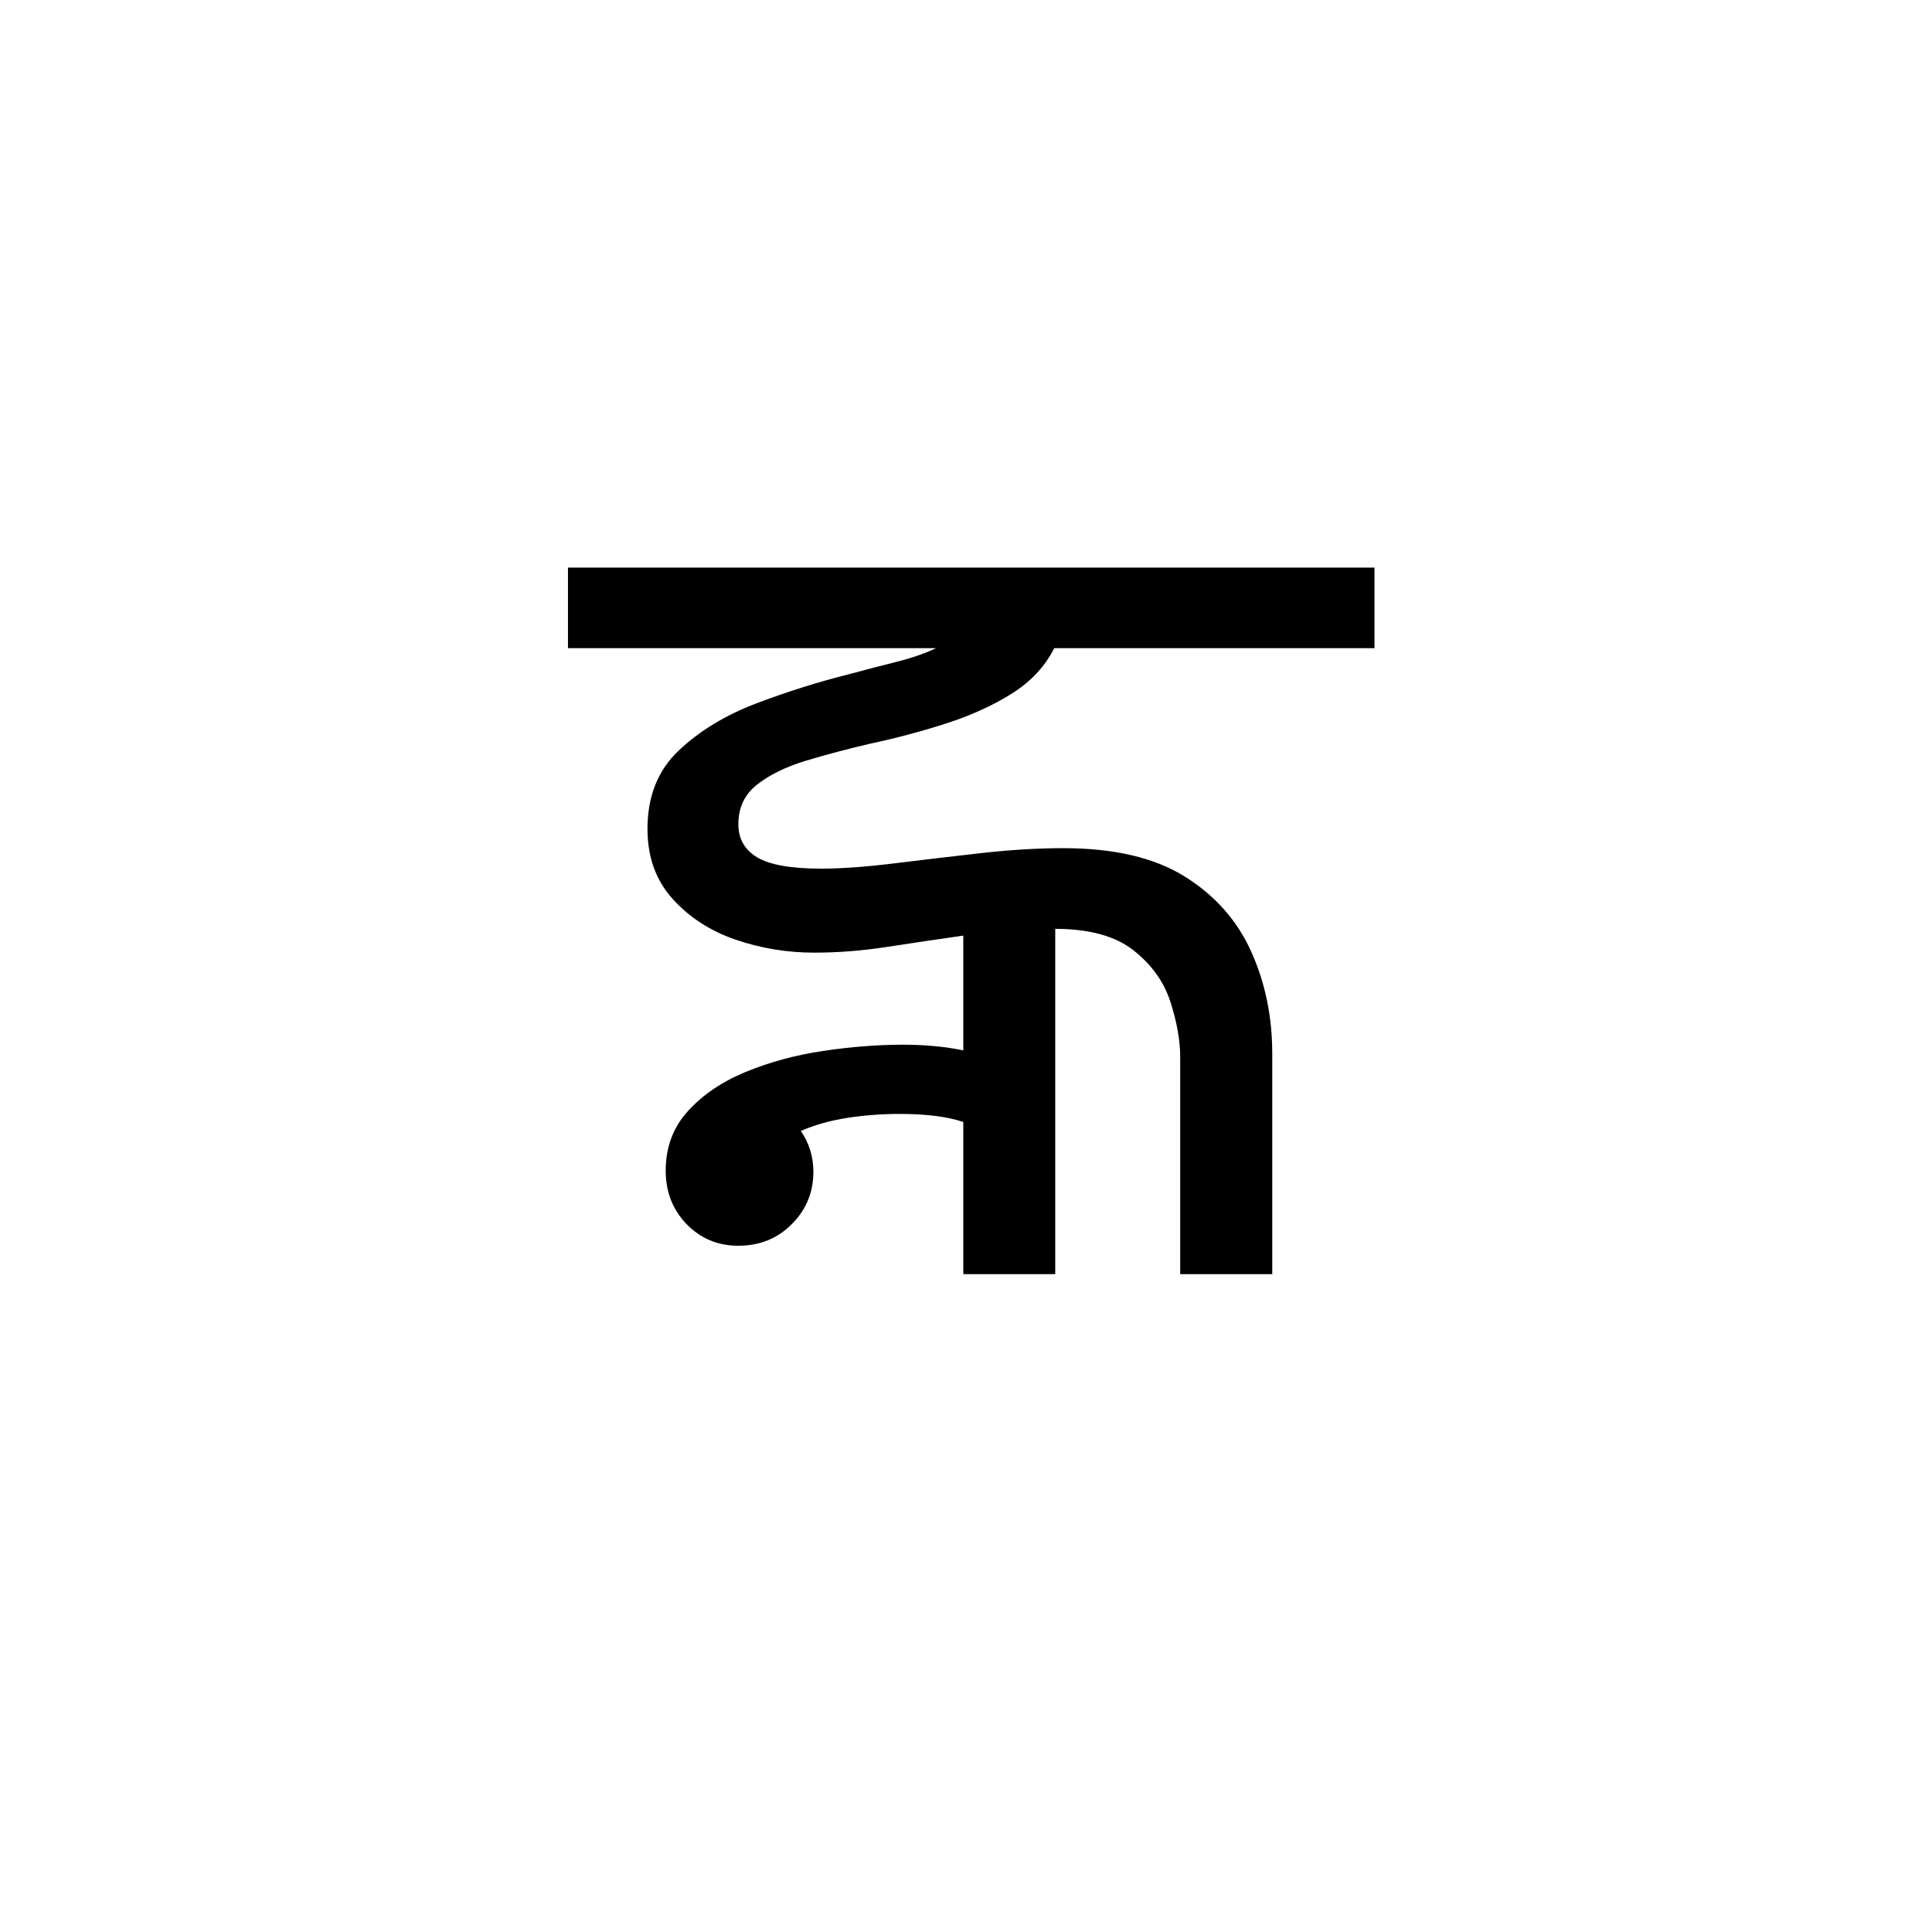 <?xml version="1.0" encoding="UTF-8"?><svg xmlns="http://www.w3.org/2000/svg" xmlns:xlink="http://www.w3.org/1999/xlink" width="255.12pt" height="255.12pt" viewBox="0 0 255.12 255.12" version="1.1"><symbol overflow="visible" id="1"><path style="stroke:none;" d="M 52.203 0 L 52.203 -20.094 C 50.098 -20.801 47.297 -21.156 43.797 -21.156 C 41.398 -21.156 39.078 -20.977 36.828 -20.625 C 34.578 -20.27 32.551 -19.695 30.75 -18.906 C 31.852 -17.301 32.406 -15.5 32.406 -13.5 C 32.406 -10.801 31.453 -8.5 29.547 -6.594 C 27.648 -4.695 25.301 -3.75 22.5 -3.75 C 19.801 -3.75 17.523 -4.695 15.672 -6.594 C 13.828 -8.5 12.906 -10.852 12.906 -13.656 C 12.906 -16.75 13.879 -19.367 15.828 -21.516 C 17.773 -23.672 20.32 -25.398 23.469 -26.703 C 26.625 -28.004 30.023 -28.926 33.672 -29.469 C 37.328 -30.02 40.852 -30.297 44.25 -30.297 C 47.145 -30.297 49.797 -30.047 52.203 -29.547 L 52.203 -44.703 C 48.703 -44.203 45.328 -43.703 42.078 -43.203 C 38.828 -42.703 35.648 -42.453 32.547 -42.453 C 28.953 -42.453 25.477 -43.023 22.125 -44.172 C 18.77 -45.328 15.992 -47.129 13.797 -49.578 C 11.598 -52.023 10.5 -55.098 10.5 -58.797 C 10.5 -63.098 11.875 -66.547 14.625 -69.141 C 17.375 -71.742 20.797 -73.82 24.891 -75.375 C 28.992 -76.926 33.047 -78.203 37.047 -79.203 C 39.242 -79.797 41.344 -80.344 43.344 -80.844 C 45.344 -81.344 47.094 -81.945 48.594 -82.656 L 0 -82.656 L 0 -93.297 L 106.5 -93.297 L 106.5 -82.656 L 64.203 -82.656 C 63.004 -80.25 61.129 -78.242 58.578 -76.641 C 56.023 -75.047 53.098 -73.723 49.797 -72.672 C 46.492 -71.617 43.195 -70.742 39.906 -70.047 C 36.906 -69.348 34.078 -68.598 31.422 -67.797 C 28.773 -66.992 26.625 -65.941 24.969 -64.641 C 23.32 -63.348 22.5 -61.602 22.5 -59.406 C 22.5 -57.5 23.32 -56.047 24.969 -55.047 C 26.625 -54.047 29.453 -53.547 33.453 -53.547 C 36.047 -53.547 39.191 -53.77 42.891 -54.219 C 46.598 -54.676 50.426 -55.129 54.375 -55.578 C 58.32 -56.023 62 -56.25 65.406 -56.25 C 72.102 -56.25 77.453 -55 81.453 -52.5 C 85.453 -50 88.375 -46.695 90.219 -42.594 C 92.07 -38.5 93 -34 93 -29.094 L 93 0 L 80.844 0 L 80.844 -28.656 C 80.844 -30.852 80.414 -33.273 79.562 -35.922 C 78.719 -38.578 77.094 -40.852 74.688 -42.75 C 72.289 -44.645 68.844 -45.594 64.344 -45.594 L 64.344 0 Z M 52.203 0"/></symbol><g style="fill:rgb(0%,0%,0%);fill-opacity:1;"><use xlink:href="#1" x="75" y="168.25"/></g></svg>